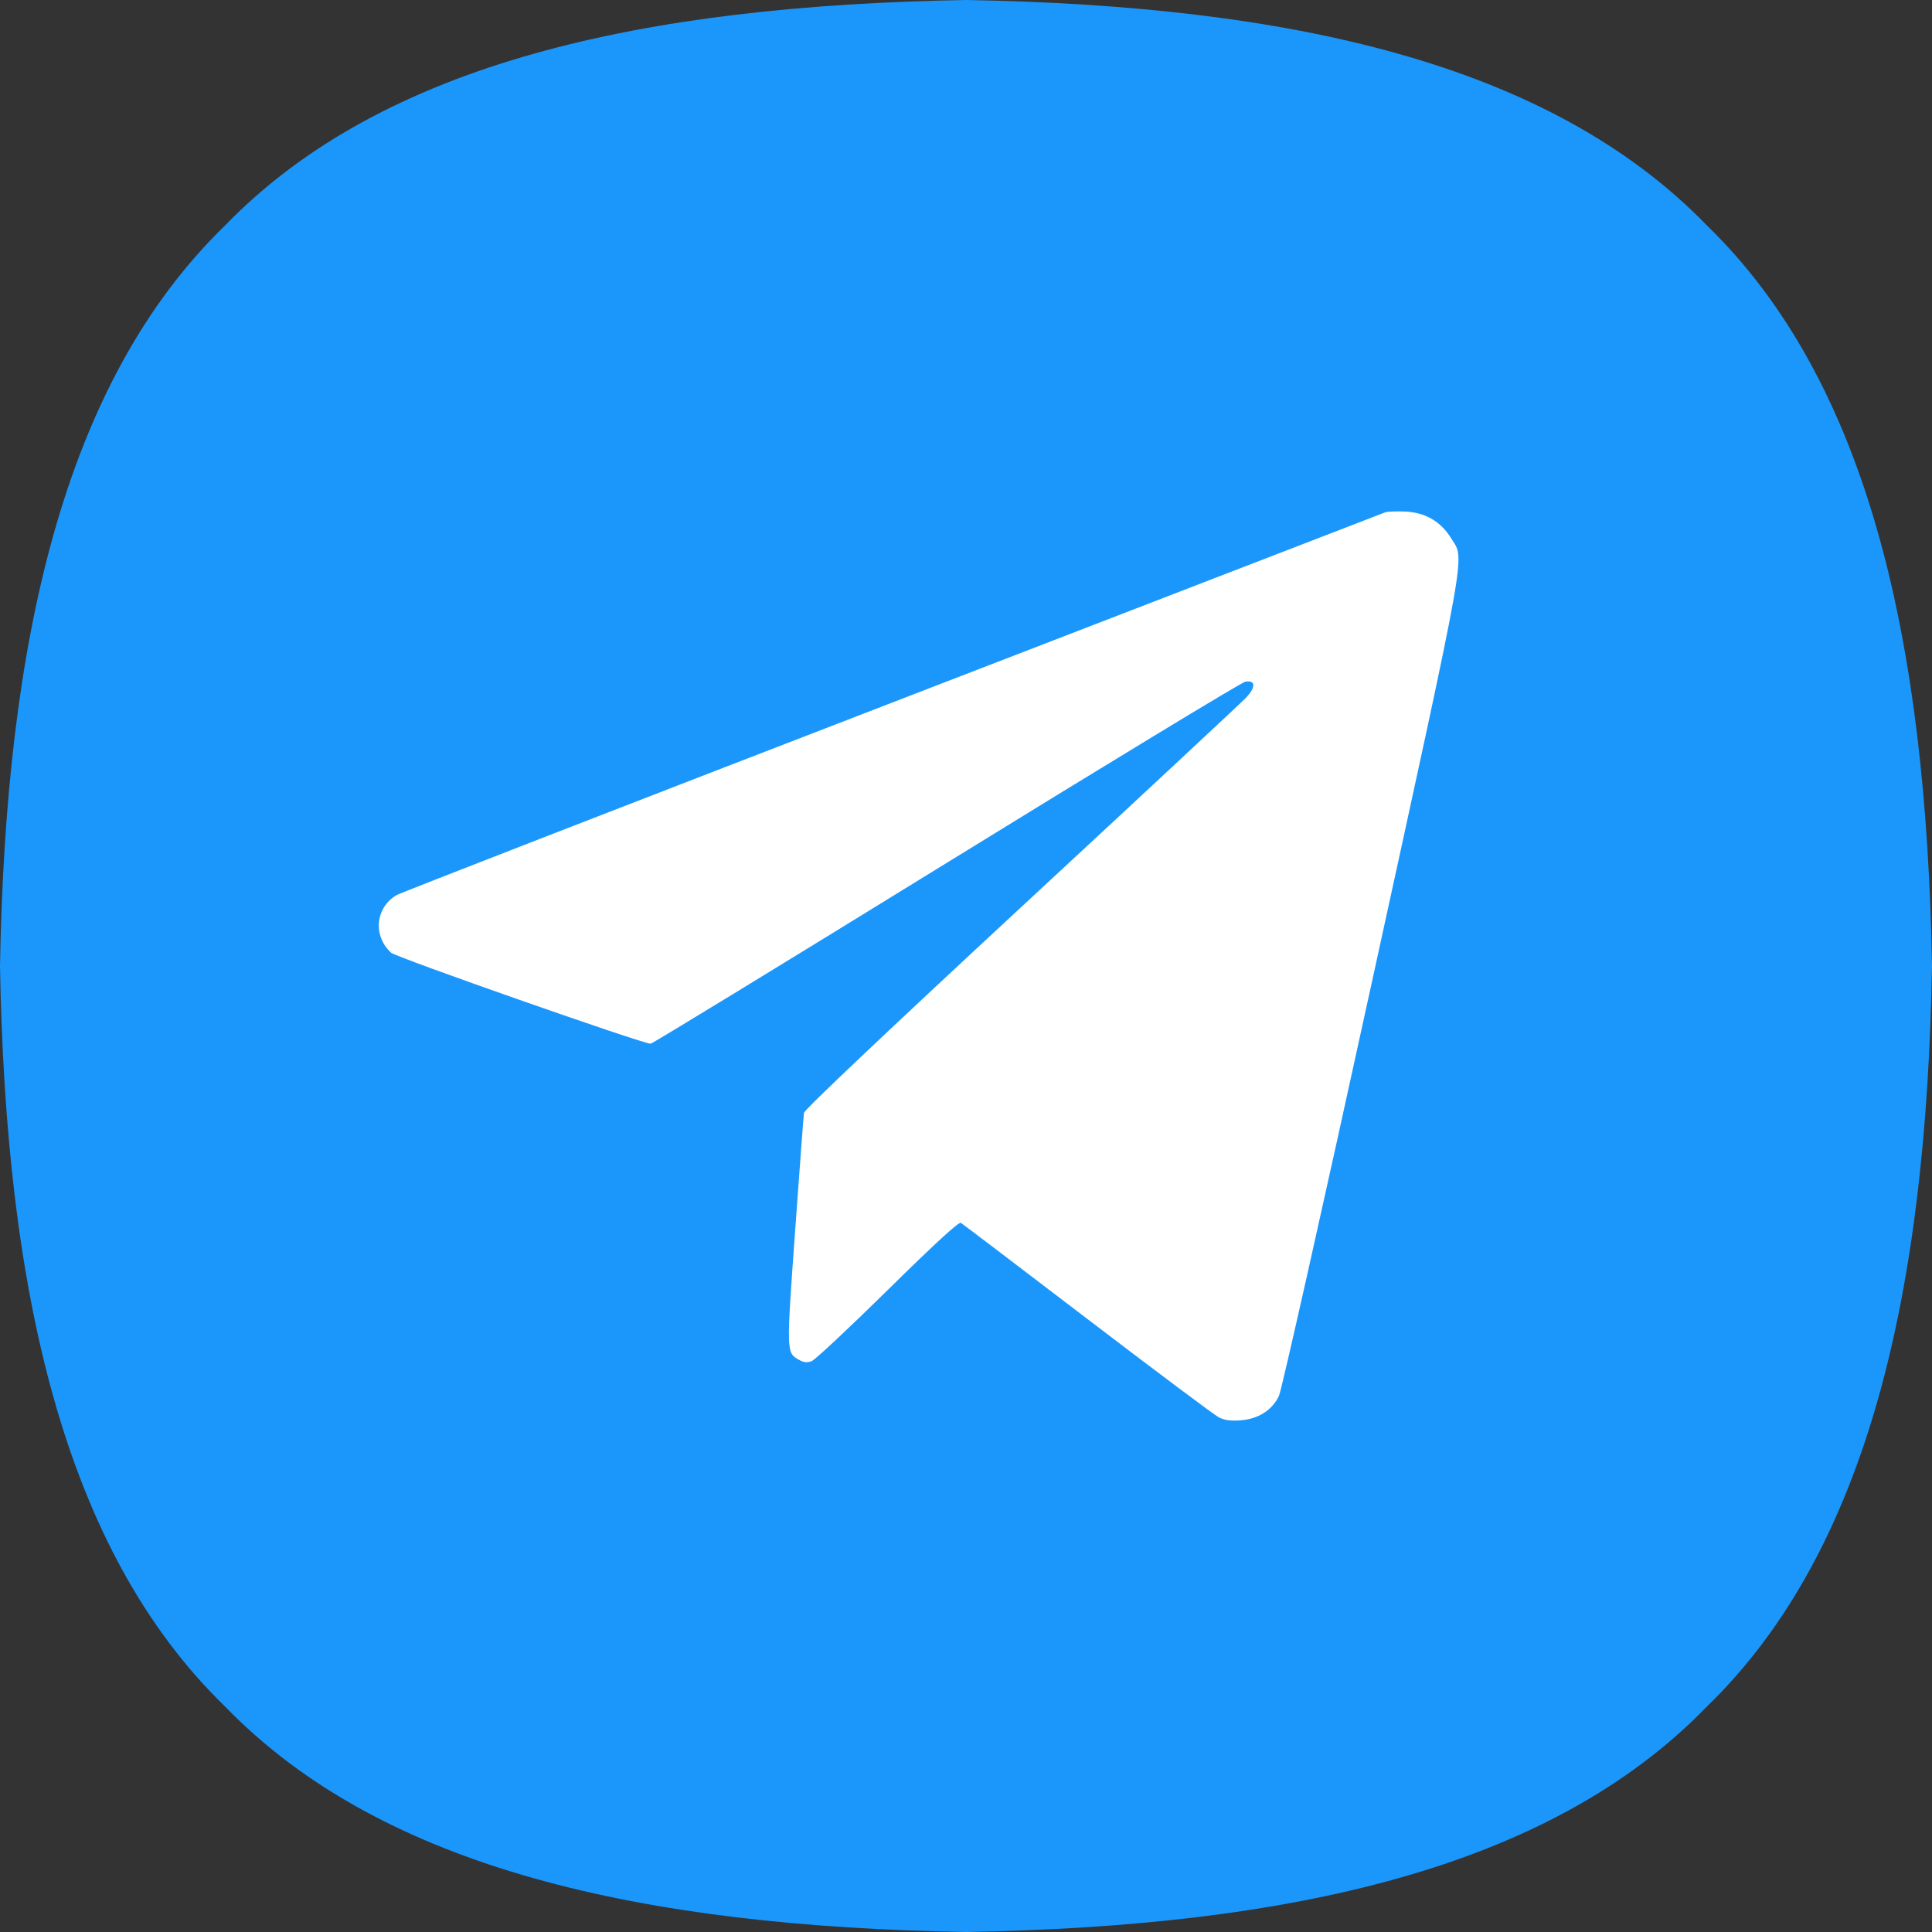 <?xml version="1.0" encoding="UTF-8"?> <svg xmlns="http://www.w3.org/2000/svg" width="102" height="102" viewBox="0 0 102 102" fill="none"><rect x="0" y="0" width="102" height="102" fill="#333333" stroke="none"/><g clip-path="url(#clip0_2359_1411)"><path d="M102 51C101.701 68.053 98.693 81.779 90.107 90.107C81.779 98.693 68.053 101.701 51 102C33.947 101.701 20.221 98.693 11.893 90.107C3.307 81.779 0.299 68.053 0 51C0.299 33.947 3.307 20.221 11.893 11.893C20.221 3.307 33.947 0.299 51 0C68.053 0.299 81.779 3.307 90.107 11.893C98.693 20.221 101.701 33.947 102 51Z" fill="#1B97FC"></path><path fill-rule="evenodd" clip-rule="evenodd" d="M73.124 27.051C73.019 27.094 61.322 31.607 47.132 37.081C32.941 42.554 21.158 47.131 20.948 47.252C19.82 47.9 19.672 49.408 20.649 50.299C20.915 50.542 33.937 55.108 34.349 55.103C34.432 55.102 41.456 50.812 49.958 45.57C58.46 40.328 65.565 36.016 65.748 35.988C66.303 35.901 66.31 36.286 65.765 36.855C65.503 37.128 60.157 42.107 53.885 47.919C46.843 54.445 42.467 58.589 42.445 58.753C42.425 58.899 42.215 61.707 41.978 64.993C41.513 71.446 41.512 71.412 42.185 71.793C42.437 71.934 42.614 71.953 42.853 71.861C43.033 71.793 44.842 70.1 46.874 68.099C49.348 65.663 50.621 64.494 50.729 64.56C50.818 64.614 53.822 66.896 57.404 69.631C60.987 72.366 64.107 74.702 64.337 74.822C64.637 74.979 64.964 75.026 65.488 74.987C66.428 74.919 67.171 74.446 67.524 73.692C67.664 73.394 69.874 63.554 72.435 51.825C77.558 28.367 77.338 29.6 76.618 28.426C76.066 27.526 75.237 27.047 74.159 27.006C73.695 26.989 73.23 27.009 73.124 27.051Z" fill="white"></path></g><defs><clipPath id="clip0_2359_1411"><rect width="102" height="102" fill="white"></rect></clipPath></defs></svg> 